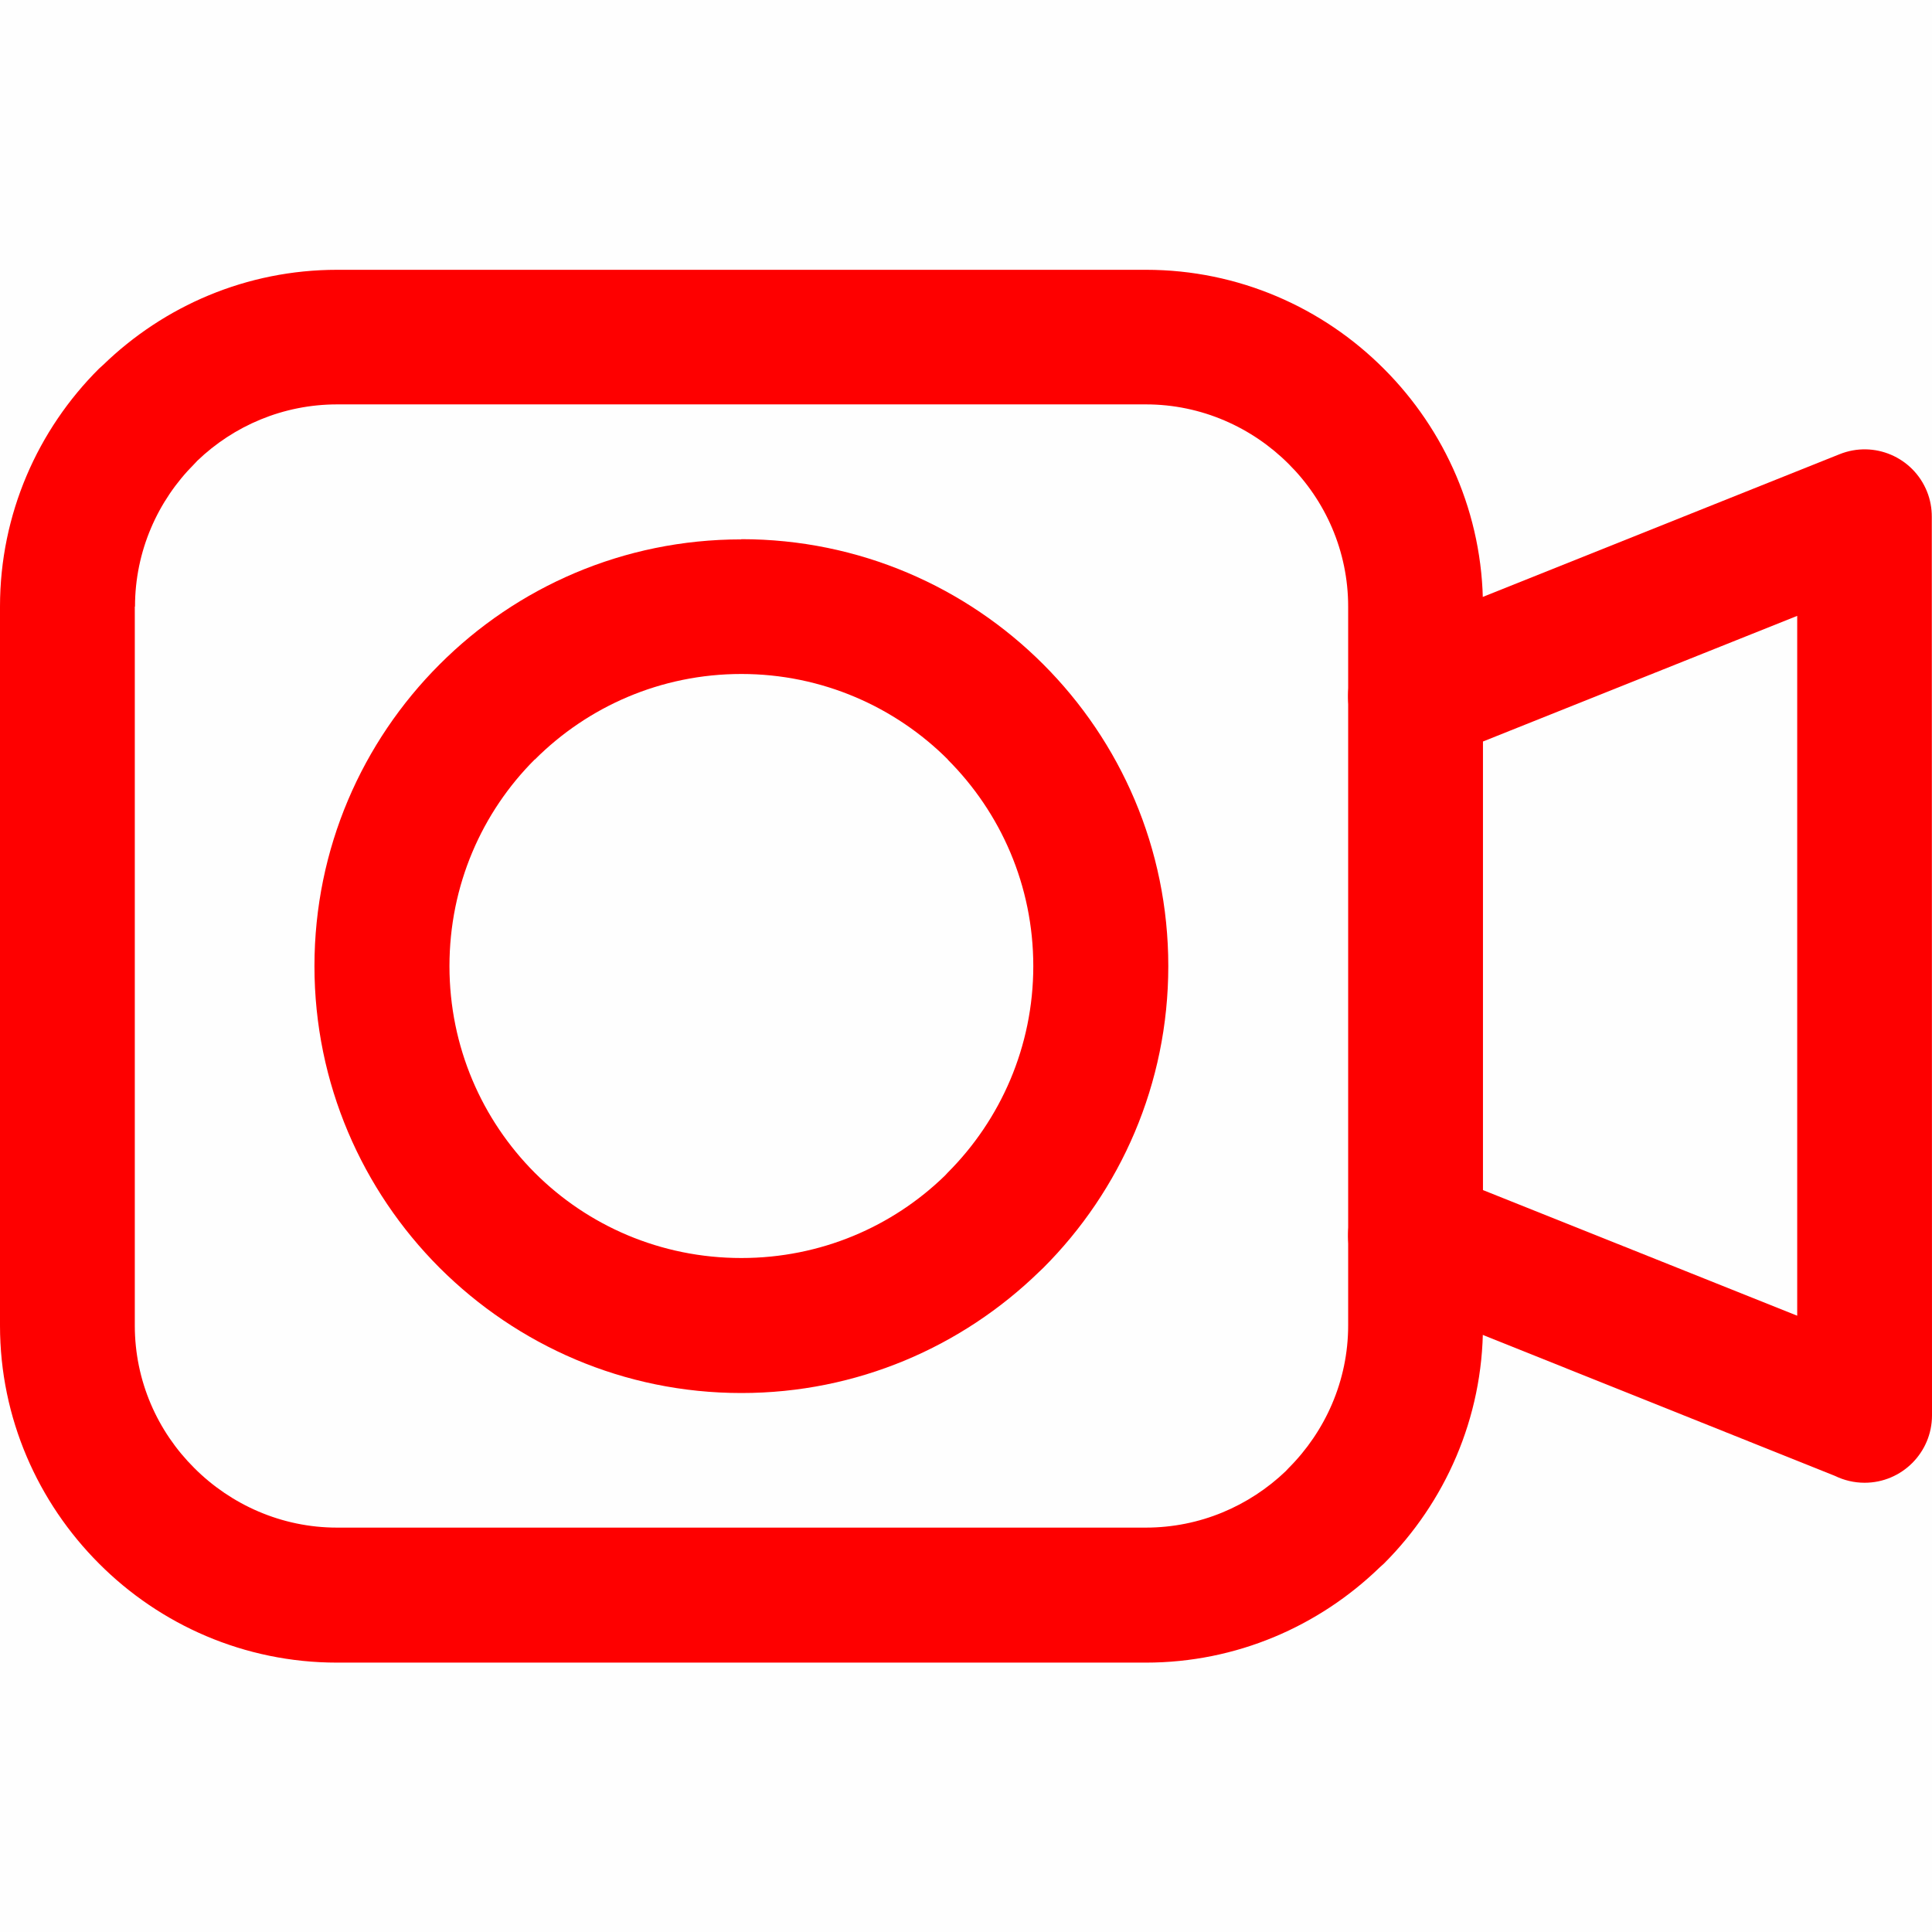 <?xml version="1.0" encoding="UTF-8"?>
<!DOCTYPE svg PUBLIC "-//W3C//DTD SVG 1.1//EN" "http://www.w3.org/Graphics/SVG/1.1/DTD/svg11.dtd">
<!-- Creator: CorelDRAW 2019 (64-Bit) -->
<svg xmlns="http://www.w3.org/2000/svg" xml:space="preserve" width="10.75mm" height="10.75mm" version="1.1" style="shape-rendering:geometricPrecision; text-rendering:geometricPrecision; image-rendering:optimizeQuality; fill-rule:evenodd; clip-rule:evenodd"
viewBox="0 0 93.45 93.45"
 xmlns:xlink="http://www.w3.org/1999/xlink">
 <defs>
  <style type="text/css">
   <![CDATA[
    .fil1 {fill:#FE0000}
    .fil0 {fill:#FEFEFE}
   ]]>
  </style>
 </defs>
 <g id="Слой_x0020_1">
  <g id="_1336124363312">
   <rect class="fil0" x="-0" y="-0" width="93.45" height="93.45"/>
   <g>
    <path class="fil1" d="M-0 64.11l0 -34.77c0,-4.48 1.83,-8.56 4.79,-11.51l0.2 -0.18c2.94,-2.85 6.93,-4.6 11.32,-4.6l39.12 0c4.48,0 8.56,1.83 11.51,4.79 2.95,2.95 4.79,7.03 4.79,11.51l0 34.77c0,4.48 -1.84,8.56 -4.79,11.51l-0.2 0.18c-2.94,2.85 -6.93,4.61 -11.32,4.61l-39.12 0c-4.48,0 -8.56,-1.83 -11.51,-4.79 -2.95,-2.95 -4.79,-7.03 -4.79,-11.51zm6.52 -34.77l0 34.77c0,2.69 1.1,5.13 2.88,6.9 1.77,1.77 4.22,2.88 6.9,2.88l39.12 0c2.62,0 5,-1.04 6.77,-2.73l0.14 -0.15c1.77,-1.77 2.88,-4.22 2.88,-6.9l0 -34.77c0,-2.68 -1.1,-5.13 -2.88,-6.9 -1.77,-1.77 -4.22,-2.88 -6.9,-2.88l-39.12 0c-2.62,0 -5.01,1.04 -6.77,2.73l-0.14 0.15c-1.77,1.77 -2.87,4.22 -2.87,6.9z"/>
    <path class="fil1" d="M69.67 36.7c-1.67,0.67 -3.56,-0.14 -4.23,-1.81 -0.67,-1.67 0.14,-3.56 1.81,-4.23l21.73 -8.69c1.67,-0.67 3.56,0.14 4.23,1.81 0.16,0.4 0.23,0.81 0.23,1.21l0.01 43.47c0,1.8 -1.46,3.26 -3.26,3.26 -0.51,0 -1,-0.12 -1.43,-0.33l-21.51 -8.61c-1.67,-0.67 -2.48,-2.56 -1.81,-4.23 0.67,-1.67 2.56,-2.48 4.23,-1.81l17.26 6.9 0 -33.85 -17.26 6.9z"/>
    <path class="fil1" d="M35.86 26.08c5.7,0 10.86,2.31 14.6,6.05 3.74,3.74 6.05,8.9 6.05,14.6 0,5.7 -2.31,10.86 -6.05,14.6l-0.19 0.18c-3.73,3.63 -8.81,5.87 -14.41,5.87 -5.69,0 -10.84,-2.31 -14.59,-6.05l-0.02 -0.02c-3.73,-3.74 -6.04,-8.9 -6.04,-14.58 0,-5.69 2.31,-10.85 6.05,-14.59 3.73,-3.74 8.89,-6.05 14.59,-6.05zm9.99 10.66c-2.55,-2.55 -6.09,-4.14 -9.99,-4.14 -3.9,0 -7.43,1.58 -9.99,4.14l-0.01 0c-2.55,2.55 -4.12,6.08 -4.12,9.99 0,3.91 1.58,7.44 4.12,9.99l0.01 0.01c2.55,2.55 6.08,4.12 9.99,4.12 3.84,0 7.31,-1.52 9.84,-3.98l0.14 -0.15c2.55,-2.55 4.14,-6.09 4.14,-9.99 0,-3.9 -1.58,-7.43 -4.14,-9.99z"/>
   </g>
  </g>
 </g>
</svg>
